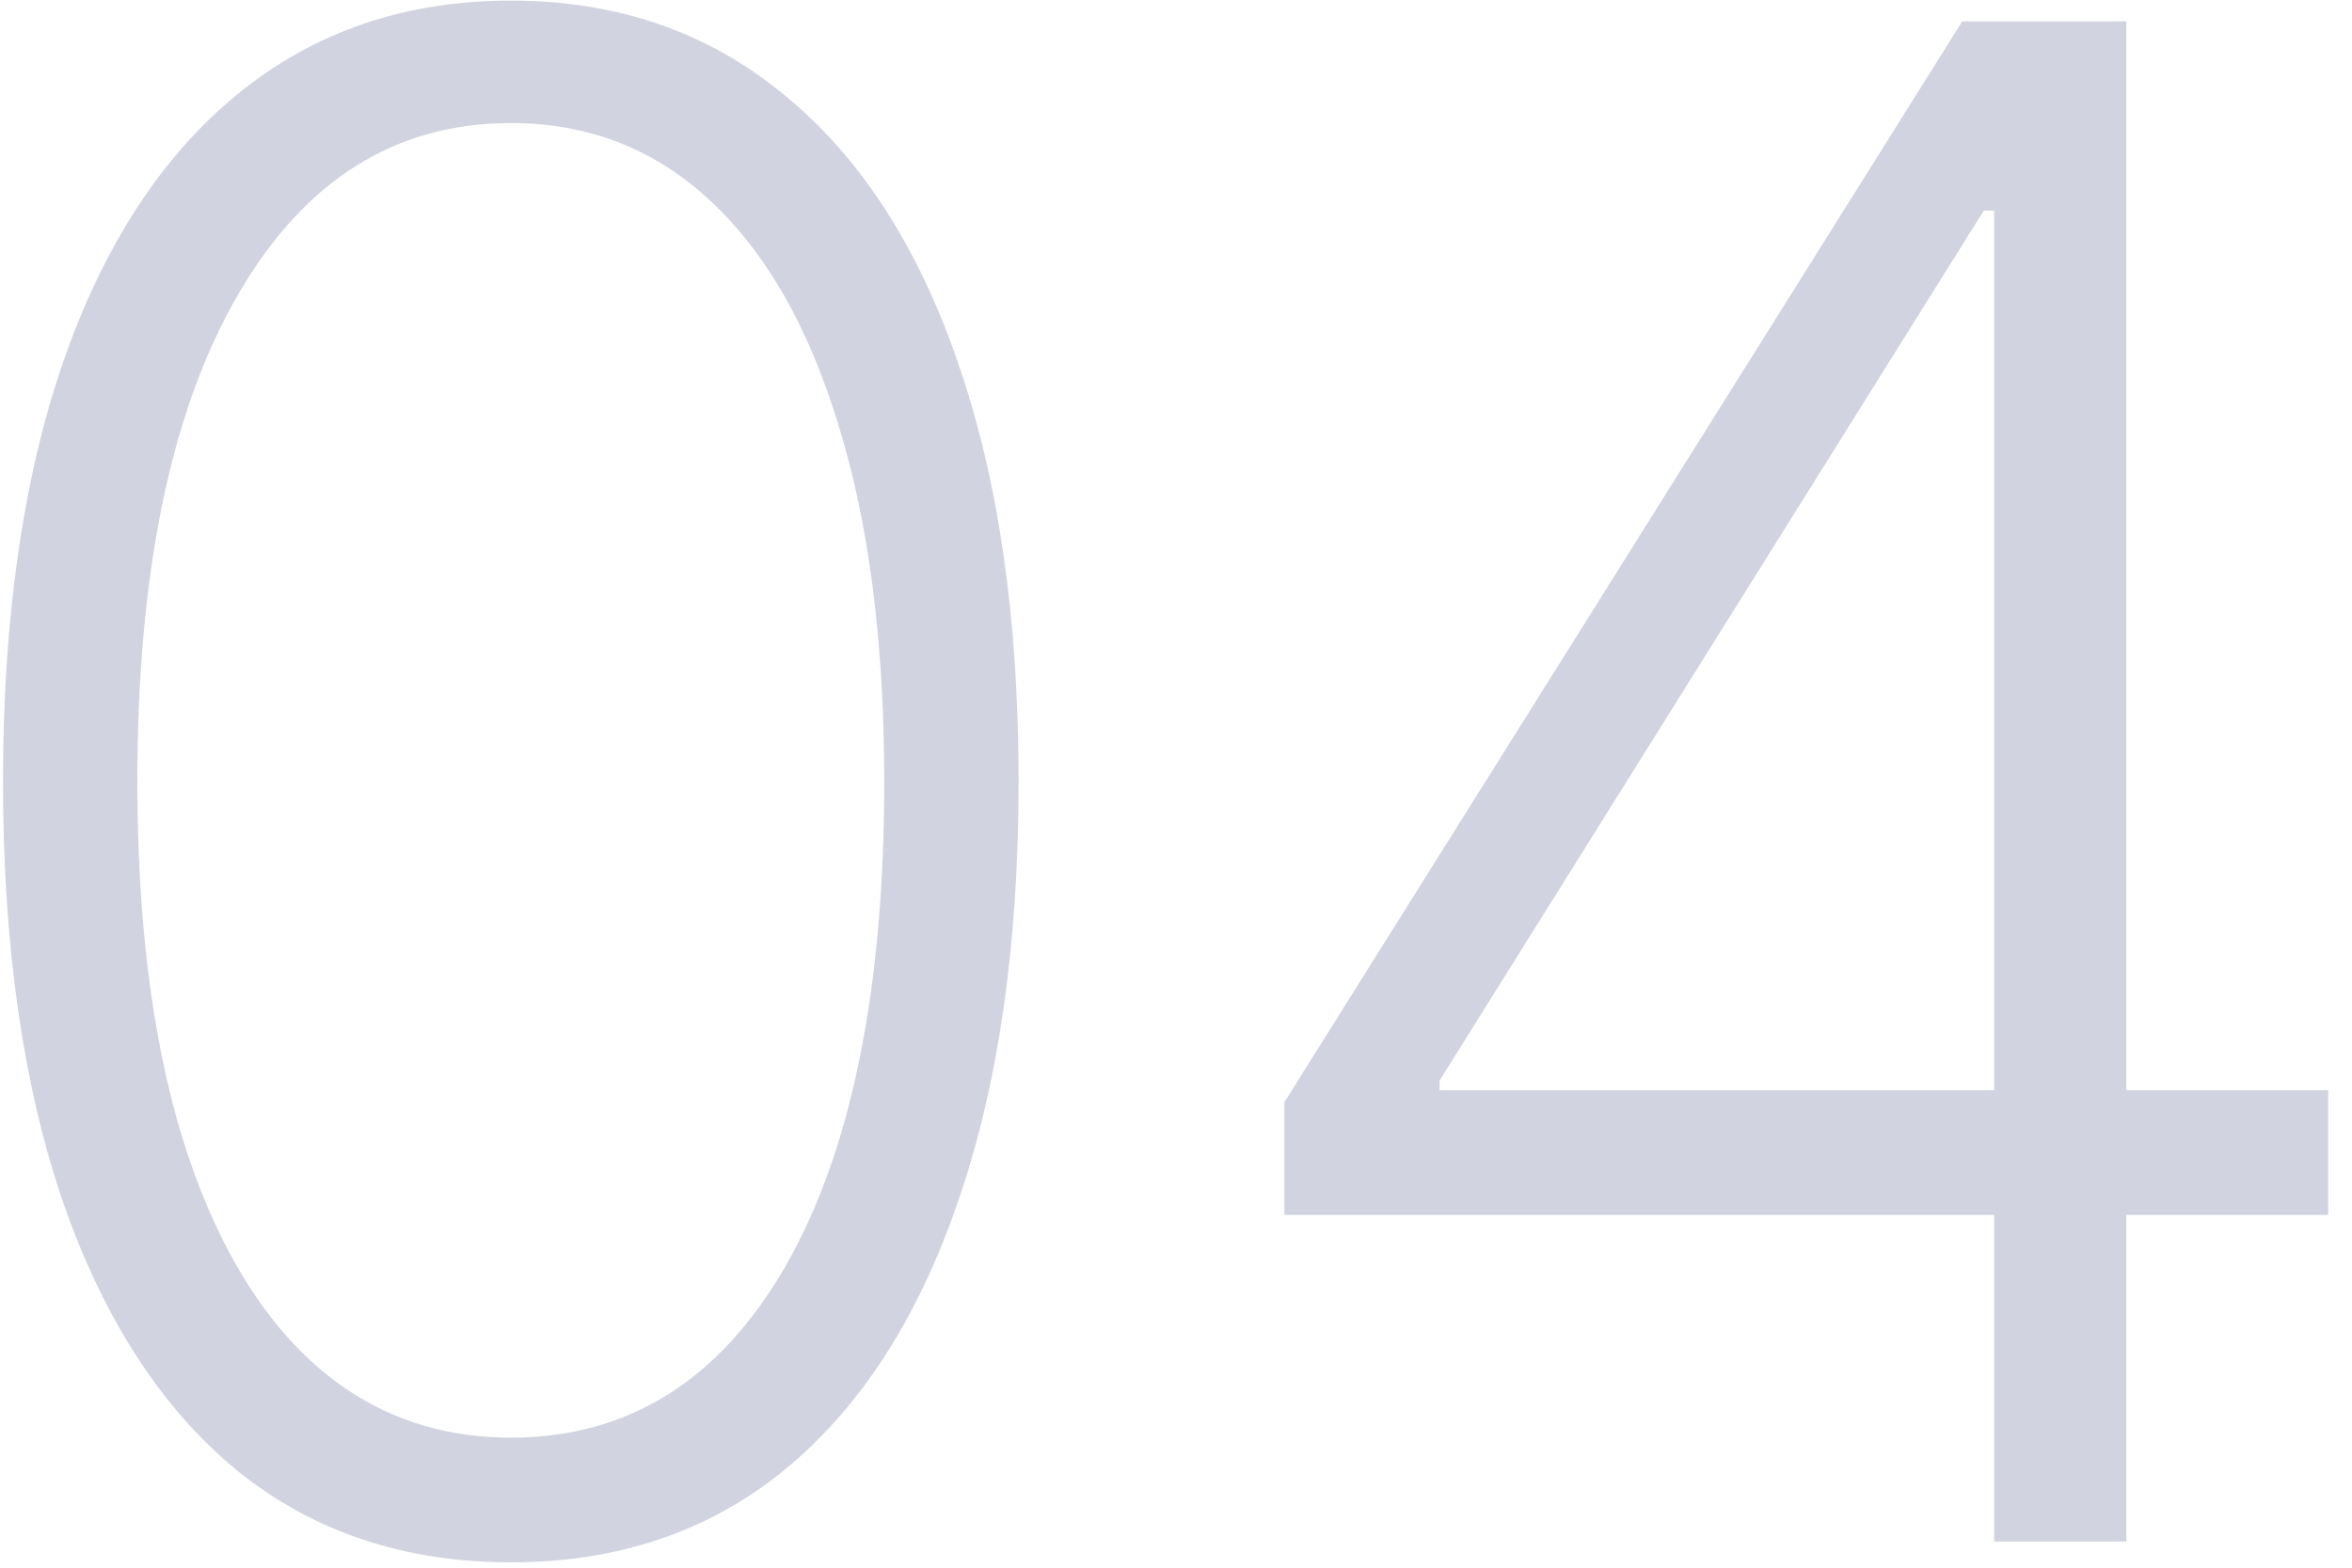 <?xml version="1.0" encoding="UTF-8"?> <svg xmlns="http://www.w3.org/2000/svg" width="90" height="60" viewBox="0 0 90 60" fill="none"><path opacity="0.2" d="M19.546 59.795C15.454 59.795 11.96 58.621 9.062 56.273C6.184 53.905 3.968 50.487 2.415 46.017C0.881 41.547 0.114 36.178 0.114 29.909C0.114 23.659 0.881 18.309 2.415 13.858C3.968 9.388 6.193 5.97 9.091 3.602C12.008 1.216 15.492 0.023 19.546 0.023C23.599 0.023 27.074 1.216 29.972 3.602C32.888 5.97 35.114 9.388 36.648 13.858C38.201 18.309 38.977 23.659 38.977 29.909C38.977 36.178 38.201 41.547 36.648 46.017C35.114 50.487 32.898 53.905 30 56.273C27.121 58.621 23.636 59.795 19.546 59.795ZM19.546 55.023C24.034 55.023 27.538 52.835 30.057 48.46C32.576 44.066 33.835 37.883 33.835 29.909C33.835 24.606 33.258 20.079 32.102 16.329C30.966 12.561 29.328 9.682 27.188 7.693C25.066 5.705 22.519 4.71 19.546 4.71C15.095 4.71 11.6 6.926 9.062 11.358C6.525 15.771 5.256 21.954 5.256 29.909C5.256 35.212 5.824 39.739 6.96 43.489C8.116 47.239 9.754 50.099 11.875 52.068C14.015 54.038 16.572 55.023 19.546 55.023ZM49.148 46.5V42.182L75.085 0.818H78.267V8.062H75.909L55.085 41.358V41.727H89.091V46.5H49.148ZM76.307 59V45.136V43.148V0.818H81.364V59H76.307Z" fill="#1B2B64"></path></svg> 